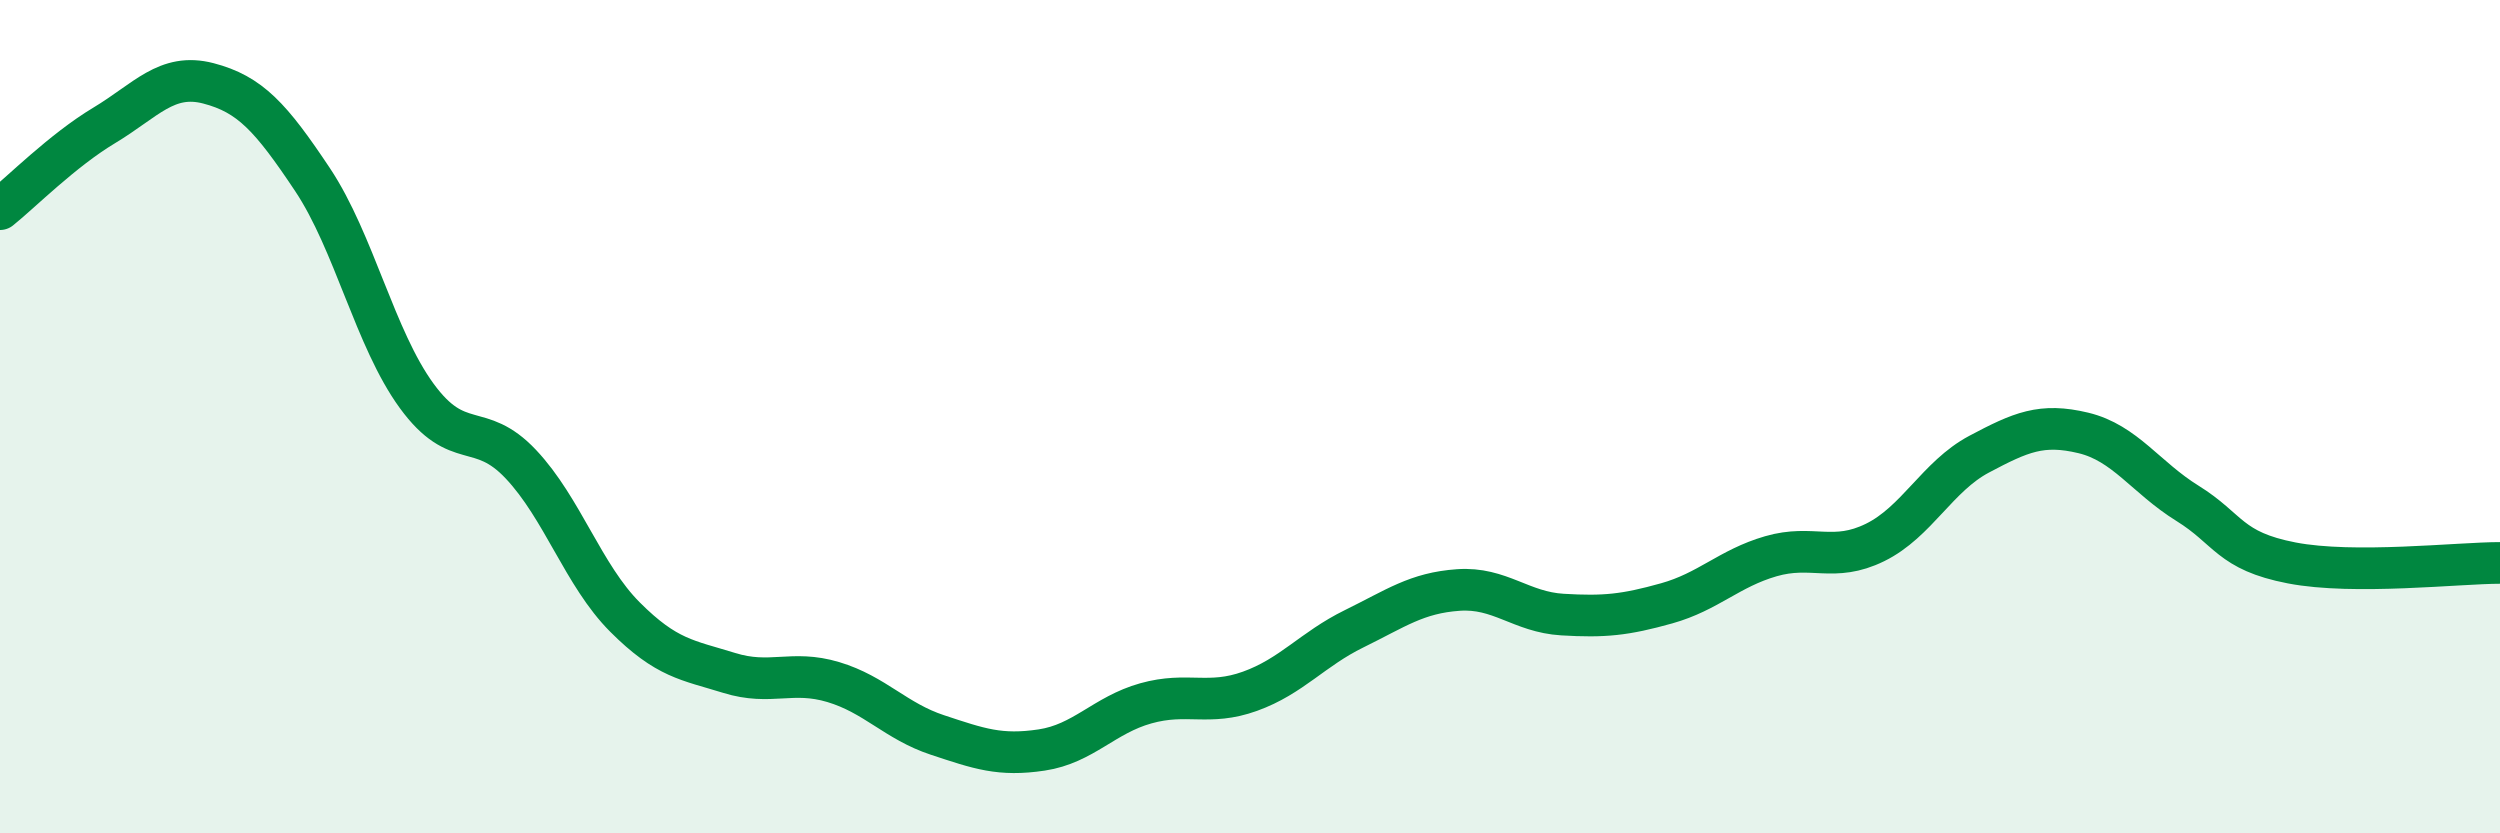 
    <svg width="60" height="20" viewBox="0 0 60 20" xmlns="http://www.w3.org/2000/svg">
      <path
        d="M 0,5.02 C 0.5,4.62 1.5,3.61 2.5,3.01 C 3.5,2.41 4,1.74 5,2 C 6,2.26 6.5,2.81 7.5,4.31 C 8.5,5.81 9,8.13 10,9.5 C 11,10.87 11.5,10.08 12.5,11.14 C 13.5,12.2 14,13.81 15,14.81 C 16,15.81 16.5,15.84 17.5,16.15 C 18.5,16.46 19,16.07 20,16.37 C 21,16.67 21.5,17.31 22.5,17.64 C 23.5,17.97 24,18.15 25,18 C 26,17.85 26.5,17.16 27.5,16.88 C 28.5,16.6 29,16.95 30,16.59 C 31,16.23 31.5,15.58 32.5,15.09 C 33.5,14.6 34,14.23 35,14.16 C 36,14.09 36.5,14.69 37.5,14.75 C 38.5,14.81 39,14.76 40,14.48 C 41,14.2 41.5,13.64 42.5,13.35 C 43.5,13.06 44,13.51 45,13.02 C 46,12.53 46.5,11.43 47.5,10.9 C 48.5,10.37 49,10.15 50,10.39 C 51,10.63 51.5,11.46 52.5,12.08 C 53.5,12.7 53.5,13.22 55,13.51 C 56.5,13.8 59,13.51 60,13.51L60 20L0 20Z"
        fill="#008740"
        opacity="0.1"
        stroke-linecap="round"
        stroke-linejoin="round"
      />
      <path
        d="M 0,5.02 C 0.5,4.62 1.5,3.61 2.5,3.01 C 3.5,2.41 4,1.74 5,2 C 6,2.26 6.5,2.81 7.5,4.31 C 8.5,5.81 9,8.13 10,9.5 C 11,10.87 11.5,10.08 12.5,11.14 C 13.5,12.2 14,13.81 15,14.81 C 16,15.81 16.5,15.84 17.5,16.15 C 18.5,16.46 19,16.07 20,16.37 C 21,16.67 21.5,17.31 22.5,17.64 C 23.5,17.97 24,18.15 25,18 C 26,17.85 26.5,17.16 27.5,16.88 C 28.5,16.6 29,16.95 30,16.59 C 31,16.23 31.5,15.58 32.5,15.09 C 33.5,14.6 34,14.23 35,14.16 C 36,14.09 36.5,14.69 37.5,14.75 C 38.5,14.81 39,14.76 40,14.48 C 41,14.2 41.5,13.64 42.5,13.35 C 43.5,13.06 44,13.51 45,13.02 C 46,12.53 46.5,11.43 47.5,10.9 C 48.5,10.37 49,10.15 50,10.39 C 51,10.63 51.5,11.46 52.5,12.08 C 53.5,12.7 53.5,13.22 55,13.51 C 56.5,13.8 59,13.51 60,13.51"
        stroke="#008740"
        stroke-width="1"
        fill="none"
        stroke-linecap="round"
        stroke-linejoin="round"
      />
    </svg>
  
